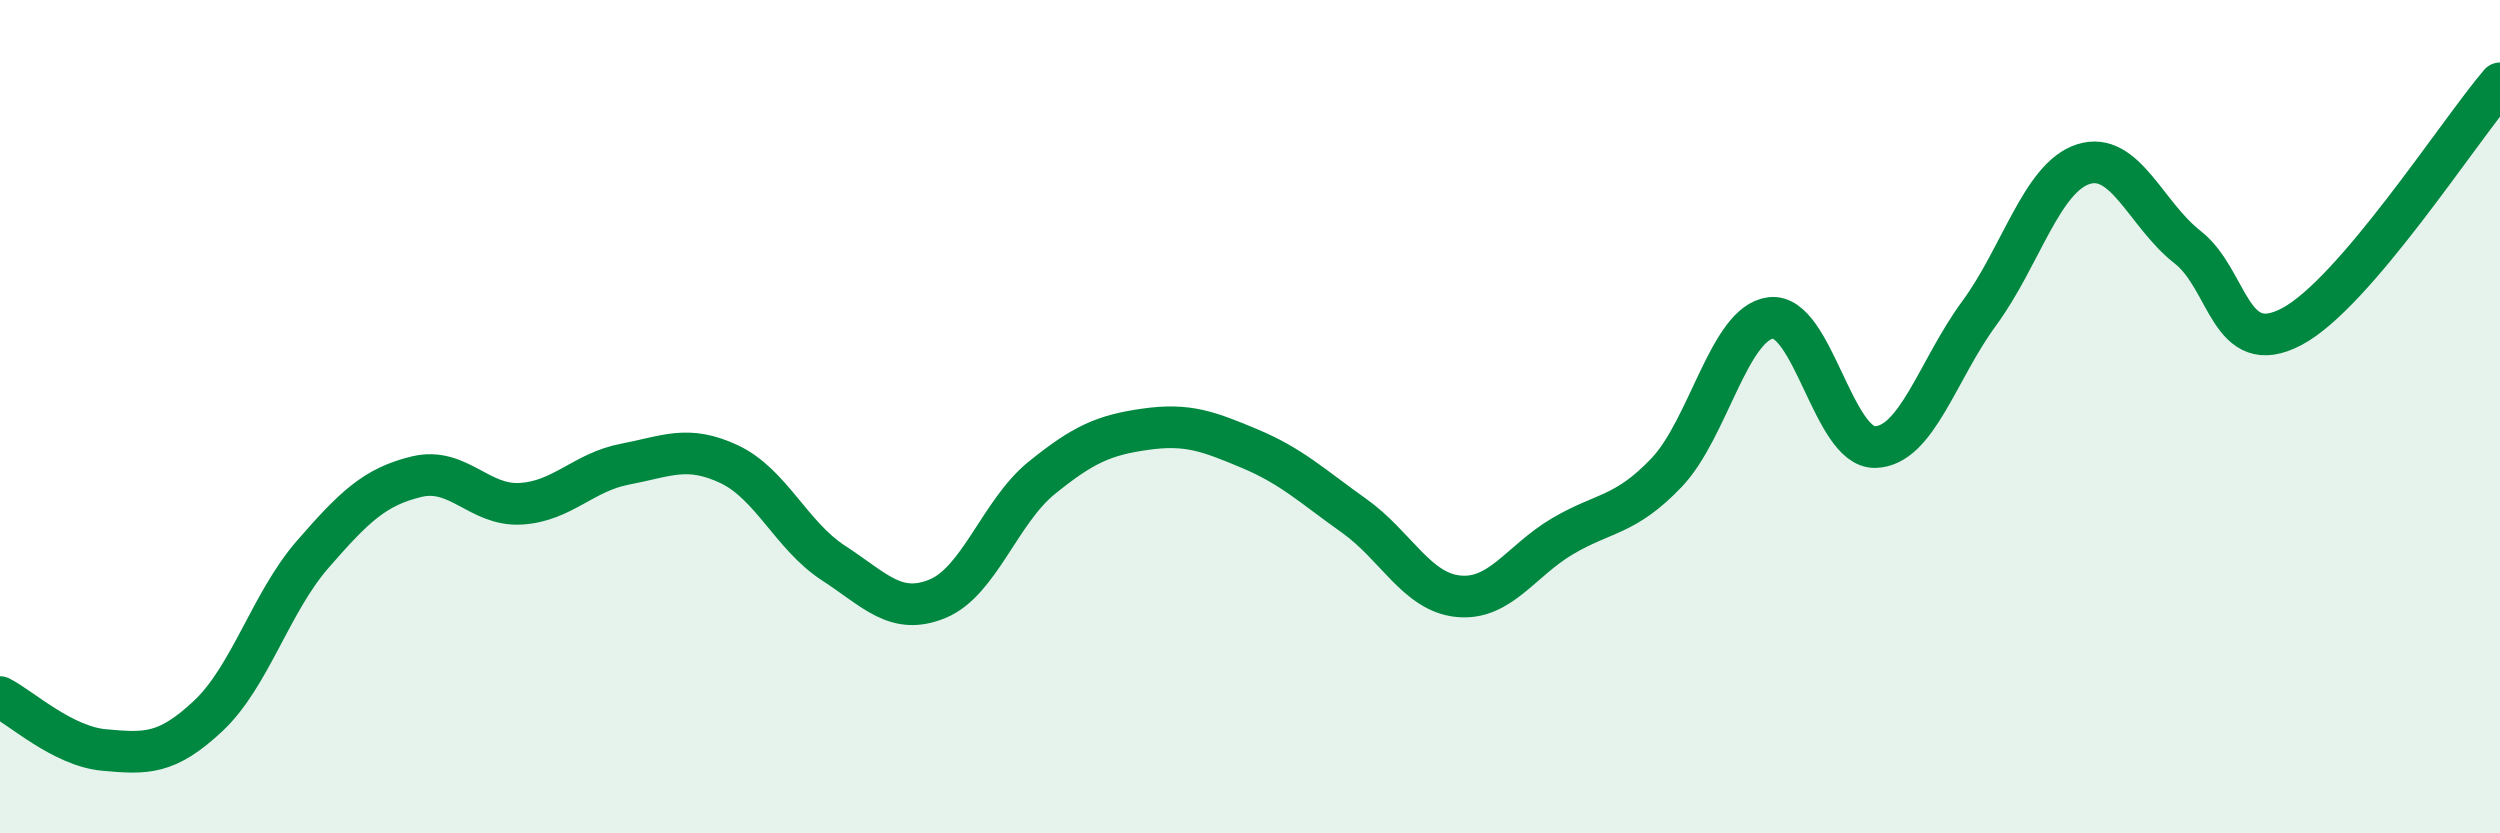 
    <svg width="60" height="20" viewBox="0 0 60 20" xmlns="http://www.w3.org/2000/svg">
      <path
        d="M 0,16.73 C 0.5,16.98 1.5,17.91 2.5,18 C 3.5,18.09 4,18.12 5,17.18 C 6,16.24 6.5,14.46 7.5,13.31 C 8.5,12.16 9,11.68 10,11.44 C 11,11.2 11.5,12.15 12.5,12.09 C 13.5,12.03 14,11.33 15,11.14 C 16,10.95 16.5,10.67 17.5,11.14 C 18.5,11.61 19,12.86 20,13.51 C 21,14.16 21.5,14.78 22.5,14.37 C 23.5,13.96 24,12.28 25,11.47 C 26,10.66 26.5,10.44 27.5,10.3 C 28.5,10.16 29,10.35 30,10.77 C 31,11.19 31.5,11.67 32.5,12.38 C 33.5,13.09 34,14.21 35,14.31 C 36,14.41 36.5,13.46 37.5,12.87 C 38.5,12.28 39,12.39 40,11.34 C 41,10.29 41.5,7.75 42.5,7.63 C 43.5,7.51 44,10.75 45,10.73 C 46,10.71 46.5,8.88 47.5,7.52 C 48.5,6.16 49,4.26 50,3.94 C 51,3.62 51.5,5.15 52.5,5.93 C 53.5,6.71 53.5,8.63 55,7.84 C 56.5,7.05 59,3.17 60,2L60 20L0 20Z"
        fill="#008740"
        opacity="0.1"
        stroke-linecap="round"
        stroke-linejoin="round"
      />
      <path
        d="M 0,16.73 C 0.5,16.98 1.5,17.91 2.5,18 C 3.5,18.09 4,18.12 5,17.18 C 6,16.24 6.5,14.46 7.5,13.31 C 8.5,12.16 9,11.68 10,11.44 C 11,11.2 11.5,12.15 12.5,12.09 C 13.5,12.03 14,11.33 15,11.14 C 16,10.95 16.5,10.67 17.5,11.14 C 18.5,11.61 19,12.86 20,13.51 C 21,14.16 21.5,14.78 22.5,14.37 C 23.5,13.96 24,12.28 25,11.47 C 26,10.66 26.5,10.44 27.5,10.3 C 28.5,10.16 29,10.35 30,10.77 C 31,11.19 31.5,11.67 32.5,12.38 C 33.5,13.09 34,14.21 35,14.31 C 36,14.41 36.5,13.46 37.5,12.87 C 38.5,12.28 39,12.39 40,11.34 C 41,10.29 41.5,7.75 42.5,7.63 C 43.5,7.51 44,10.75 45,10.73 C 46,10.71 46.5,8.88 47.5,7.52 C 48.5,6.16 49,4.26 50,3.94 C 51,3.62 51.5,5.15 52.5,5.93 C 53.5,6.71 53.5,8.63 55,7.84 C 56.5,7.05 59,3.17 60,2"
        stroke="#008740"
        stroke-width="1"
        fill="none"
        stroke-linecap="round"
        stroke-linejoin="round"
      />
    </svg>
  
